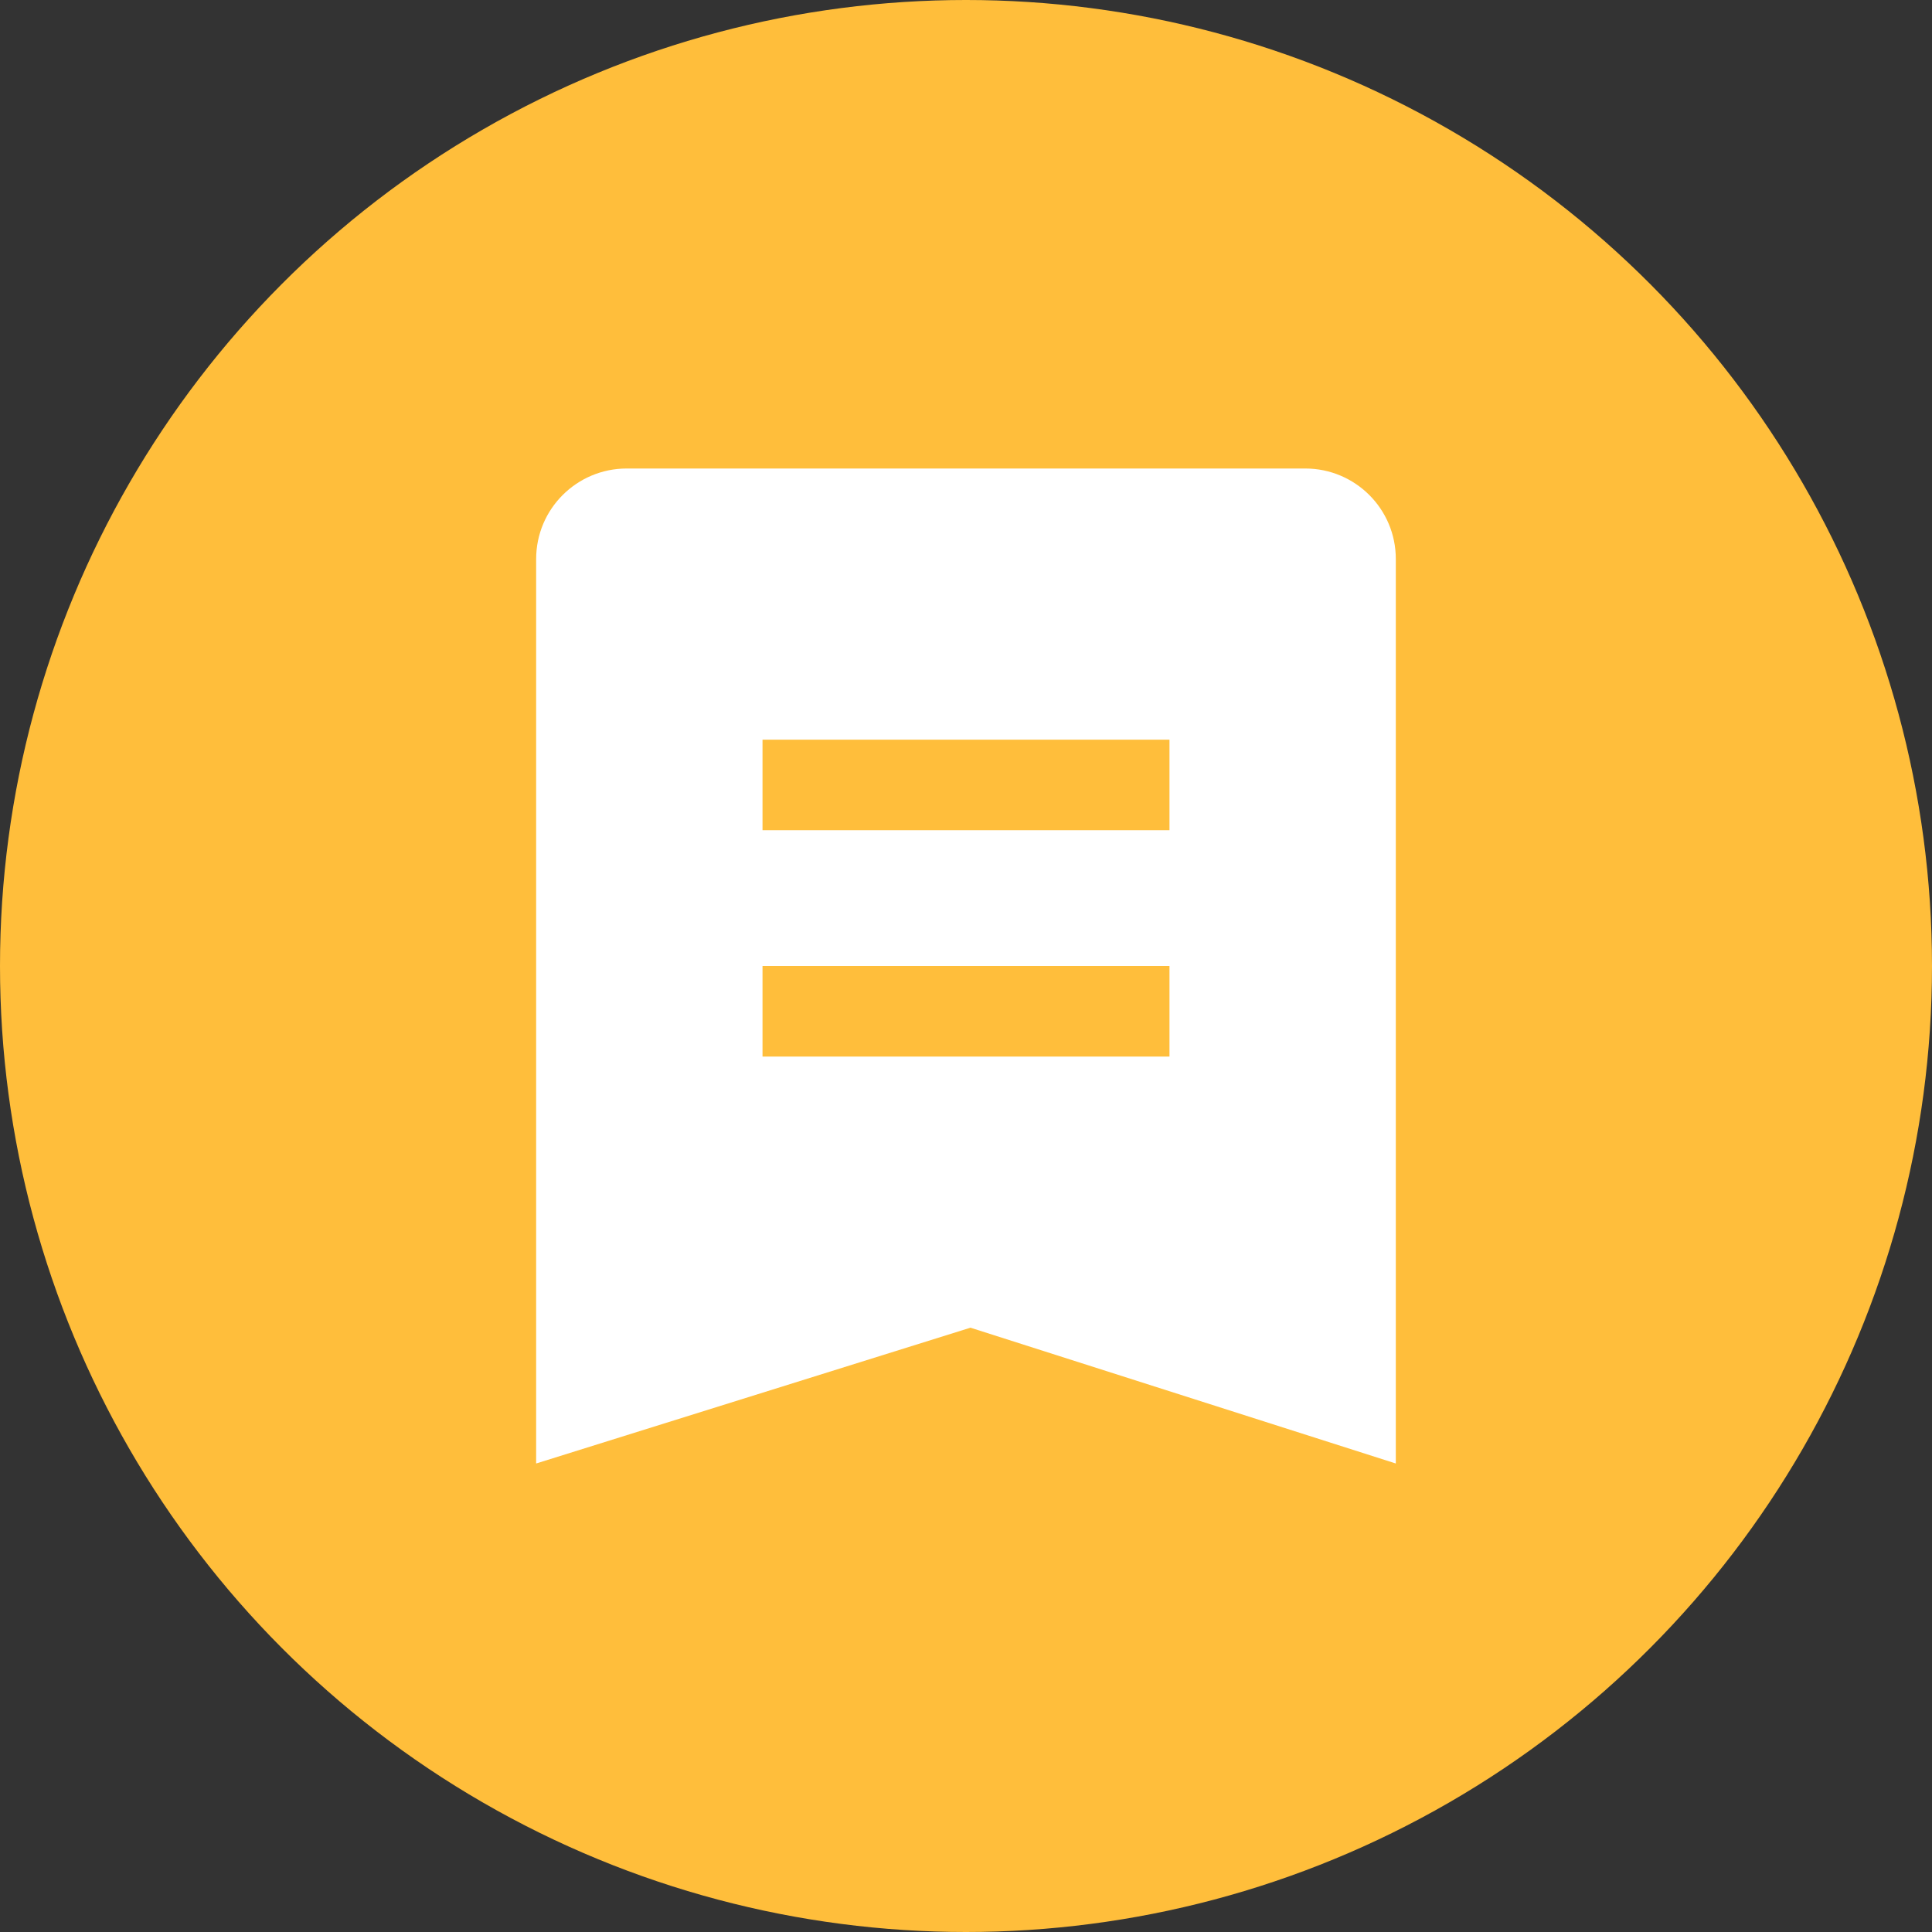 <?xml version="1.0" encoding="utf-8"?>
<!-- Generator: Adobe Illustrator 16.0.0, SVG Export Plug-In . SVG Version: 6.00 Build 0)  -->
<!DOCTYPE svg PUBLIC "-//W3C//DTD SVG 1.1//EN" "http://www.w3.org/Graphics/SVG/1.1/DTD/svg11.dtd">
<svg version="1.1" id="图层_1" xmlns="http://www.w3.org/2000/svg" xmlns:xlink="http://www.w3.org/1999/xlink" x="0px" y="0px"
	 width="100px" height="100px" viewBox="0 0 100 100" enable-background="new 0 0 100 100" xml:space="preserve">
<rect x="0" y="0" width="100" height="100" fill="#333333" stroke="none"/>
<g id="自我介绍">
	<g id="图层_2_x5F_复制_2">
		<circle fill="#FFBE3B" cx="50" cy="50" r="50"/>
		<path fill="#FFFFFF" d="M67.563,24.25H32.438c-2.575,0-4.687,2.085-4.687,4.687V75.75l22.48-7.029l22.016,7.029V28.937
			C72.248,26.335,70.137,24.25,67.563,24.25z M60.532,54.688H39.468V50h21.064V54.688L60.532,54.688z M60.532,42.97H39.468v-4.686
			h21.064V42.97L60.532,42.97z"/>
	</g>
</g>
</svg>
